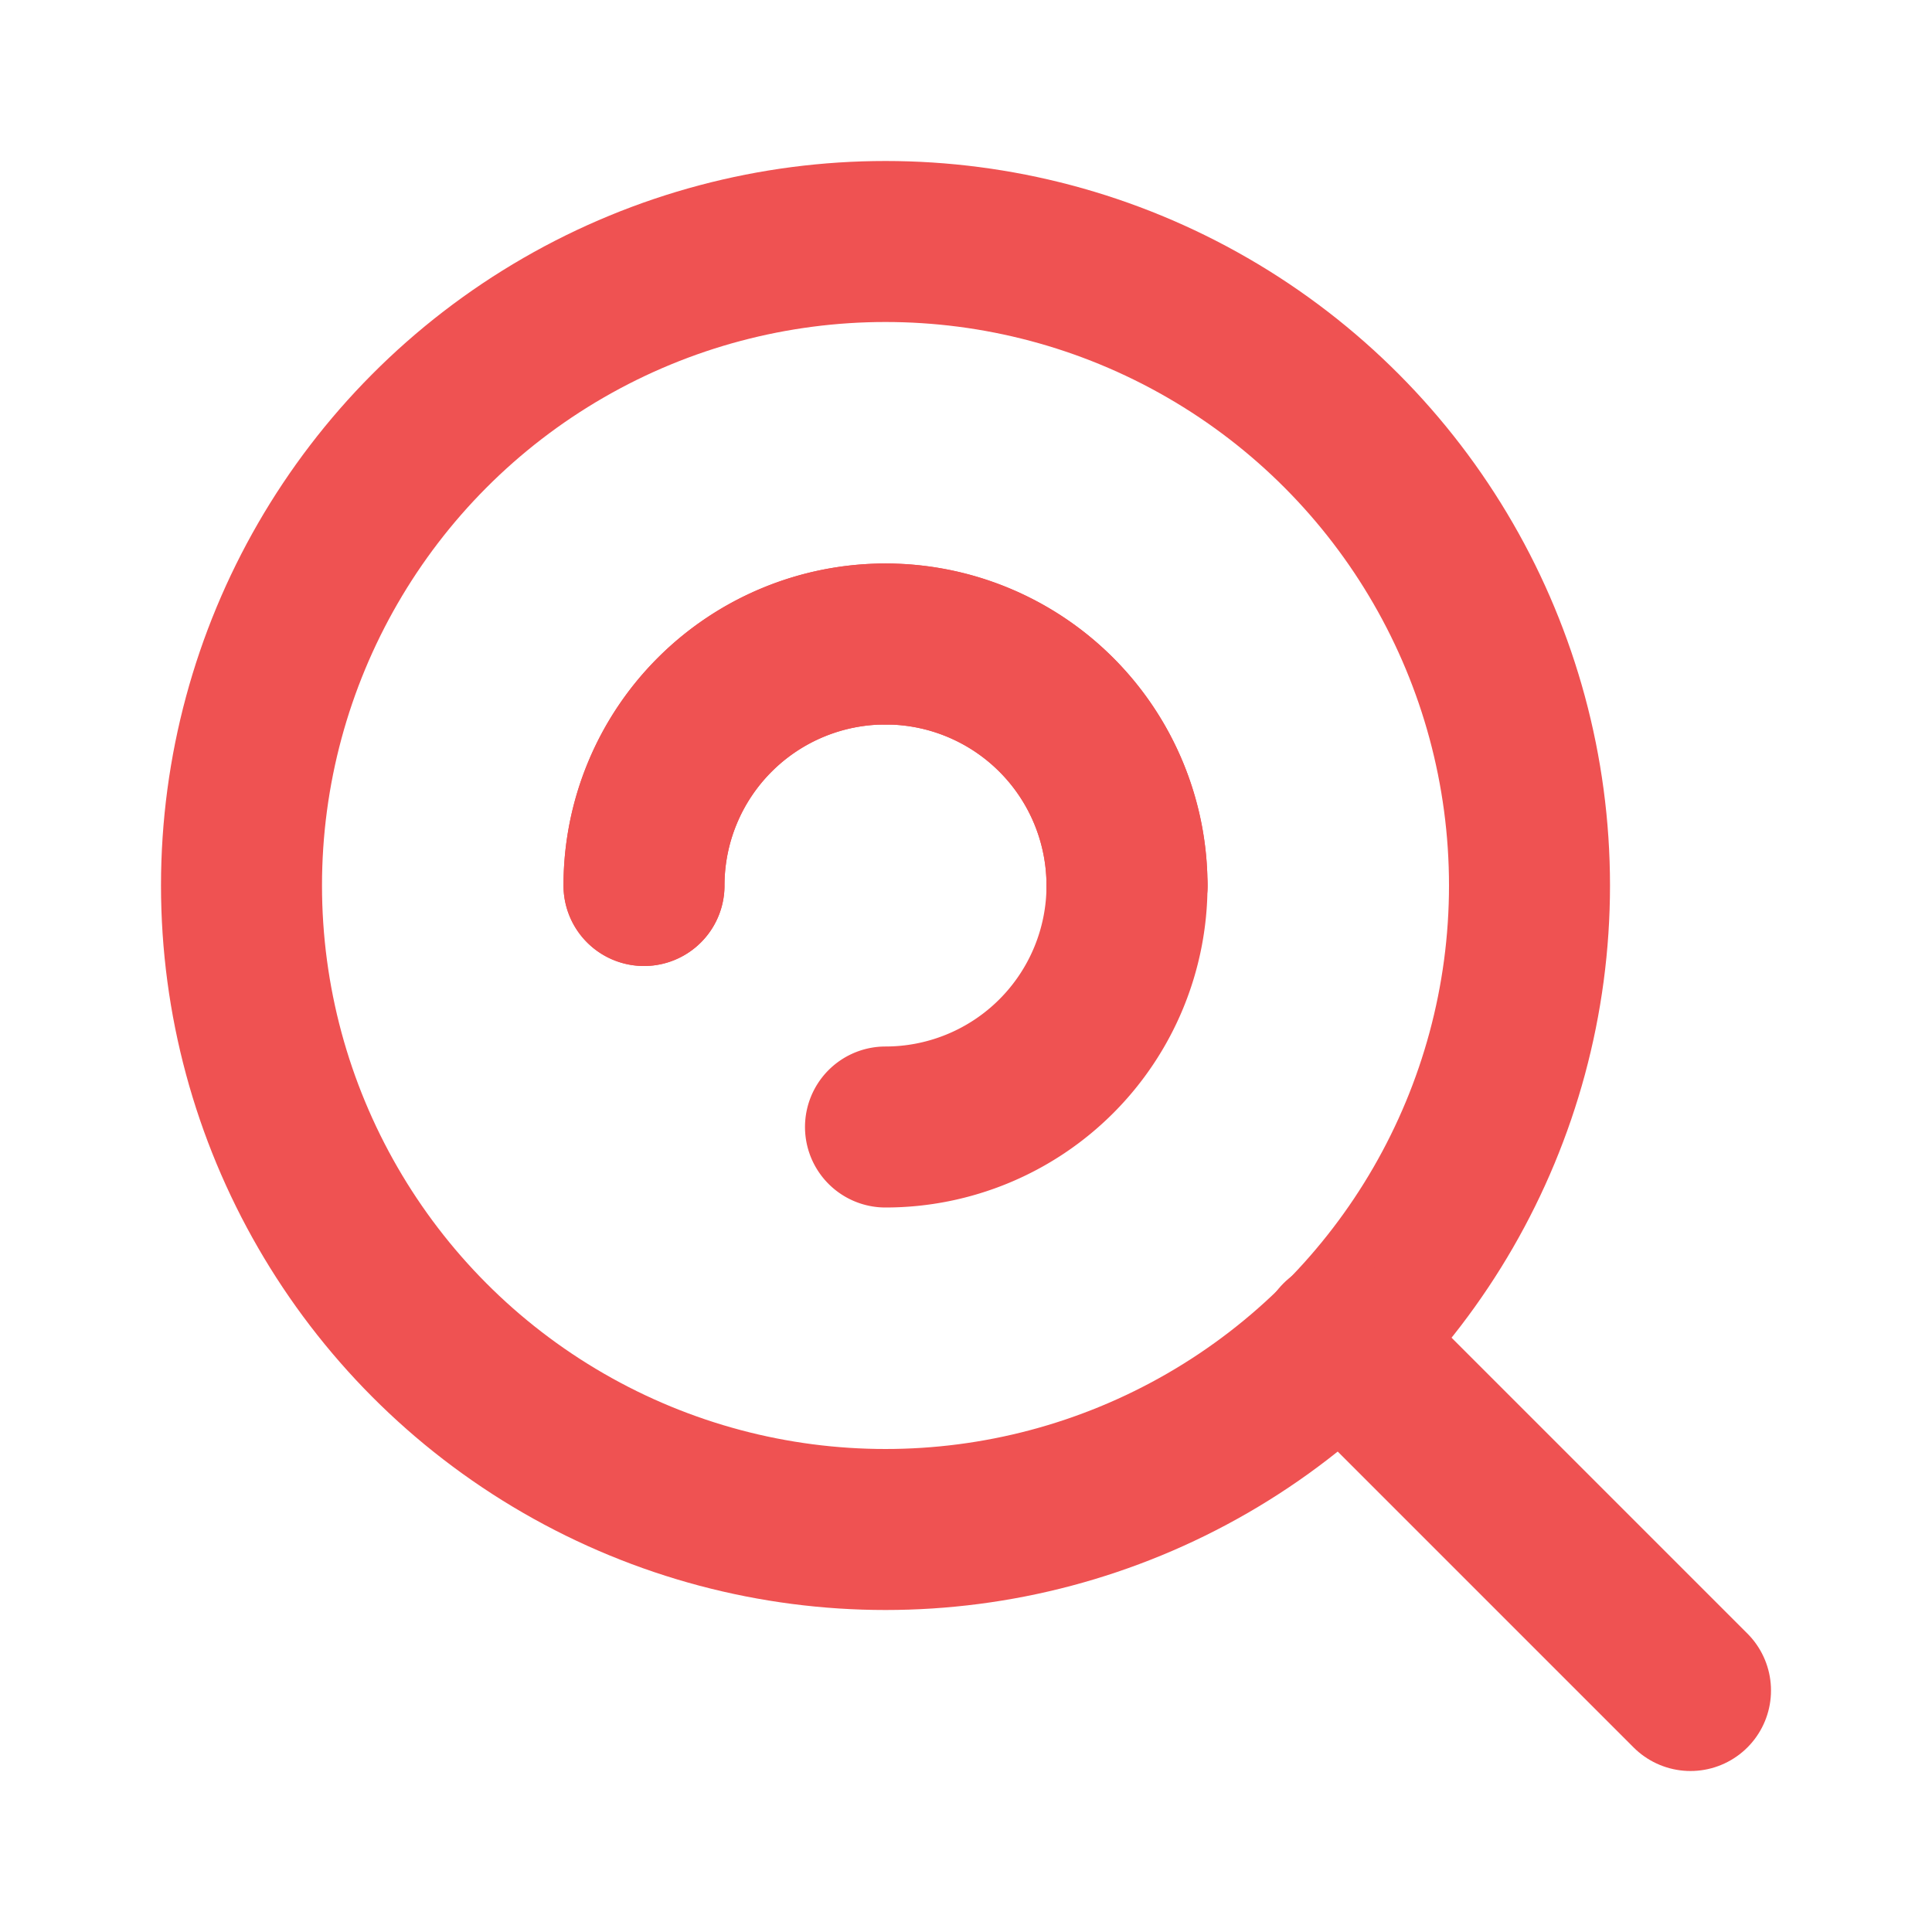 <svg xmlns="http://www.w3.org/2000/svg" viewBox="0 0 24 24" fill="none" stroke="currentColor" stroke-width="2" stroke-linecap="round" stroke-linejoin="round">
  <!-- Magnifying glass circle -->
  <circle cx="11" cy="11" r="8"></circle>
  <!-- Magnifying glass handle -->
  <line x1="21" y1="21" x2="16.65" y2="16.65"></line>
  <!-- Fingerprint pattern inside magnifying glass -->
  <path d="M8 11a3 3 0 0 1 6 0"></path>
  <path d="M11 8a3 3 0 0 0-3 3"></path>
  <path d="M14 11a3 3 0 0 0-3-3"></path>
  <path d="M11 14a3 3 0 0 0 3-3"></path>
  <style>
    circle, line, path { stroke: #EF5252; stroke-width: 2; }
    @media (prefers-color-scheme: dark) {
      circle, line, path { stroke: #FF6B6B; }
    }
  </style>
</svg> 